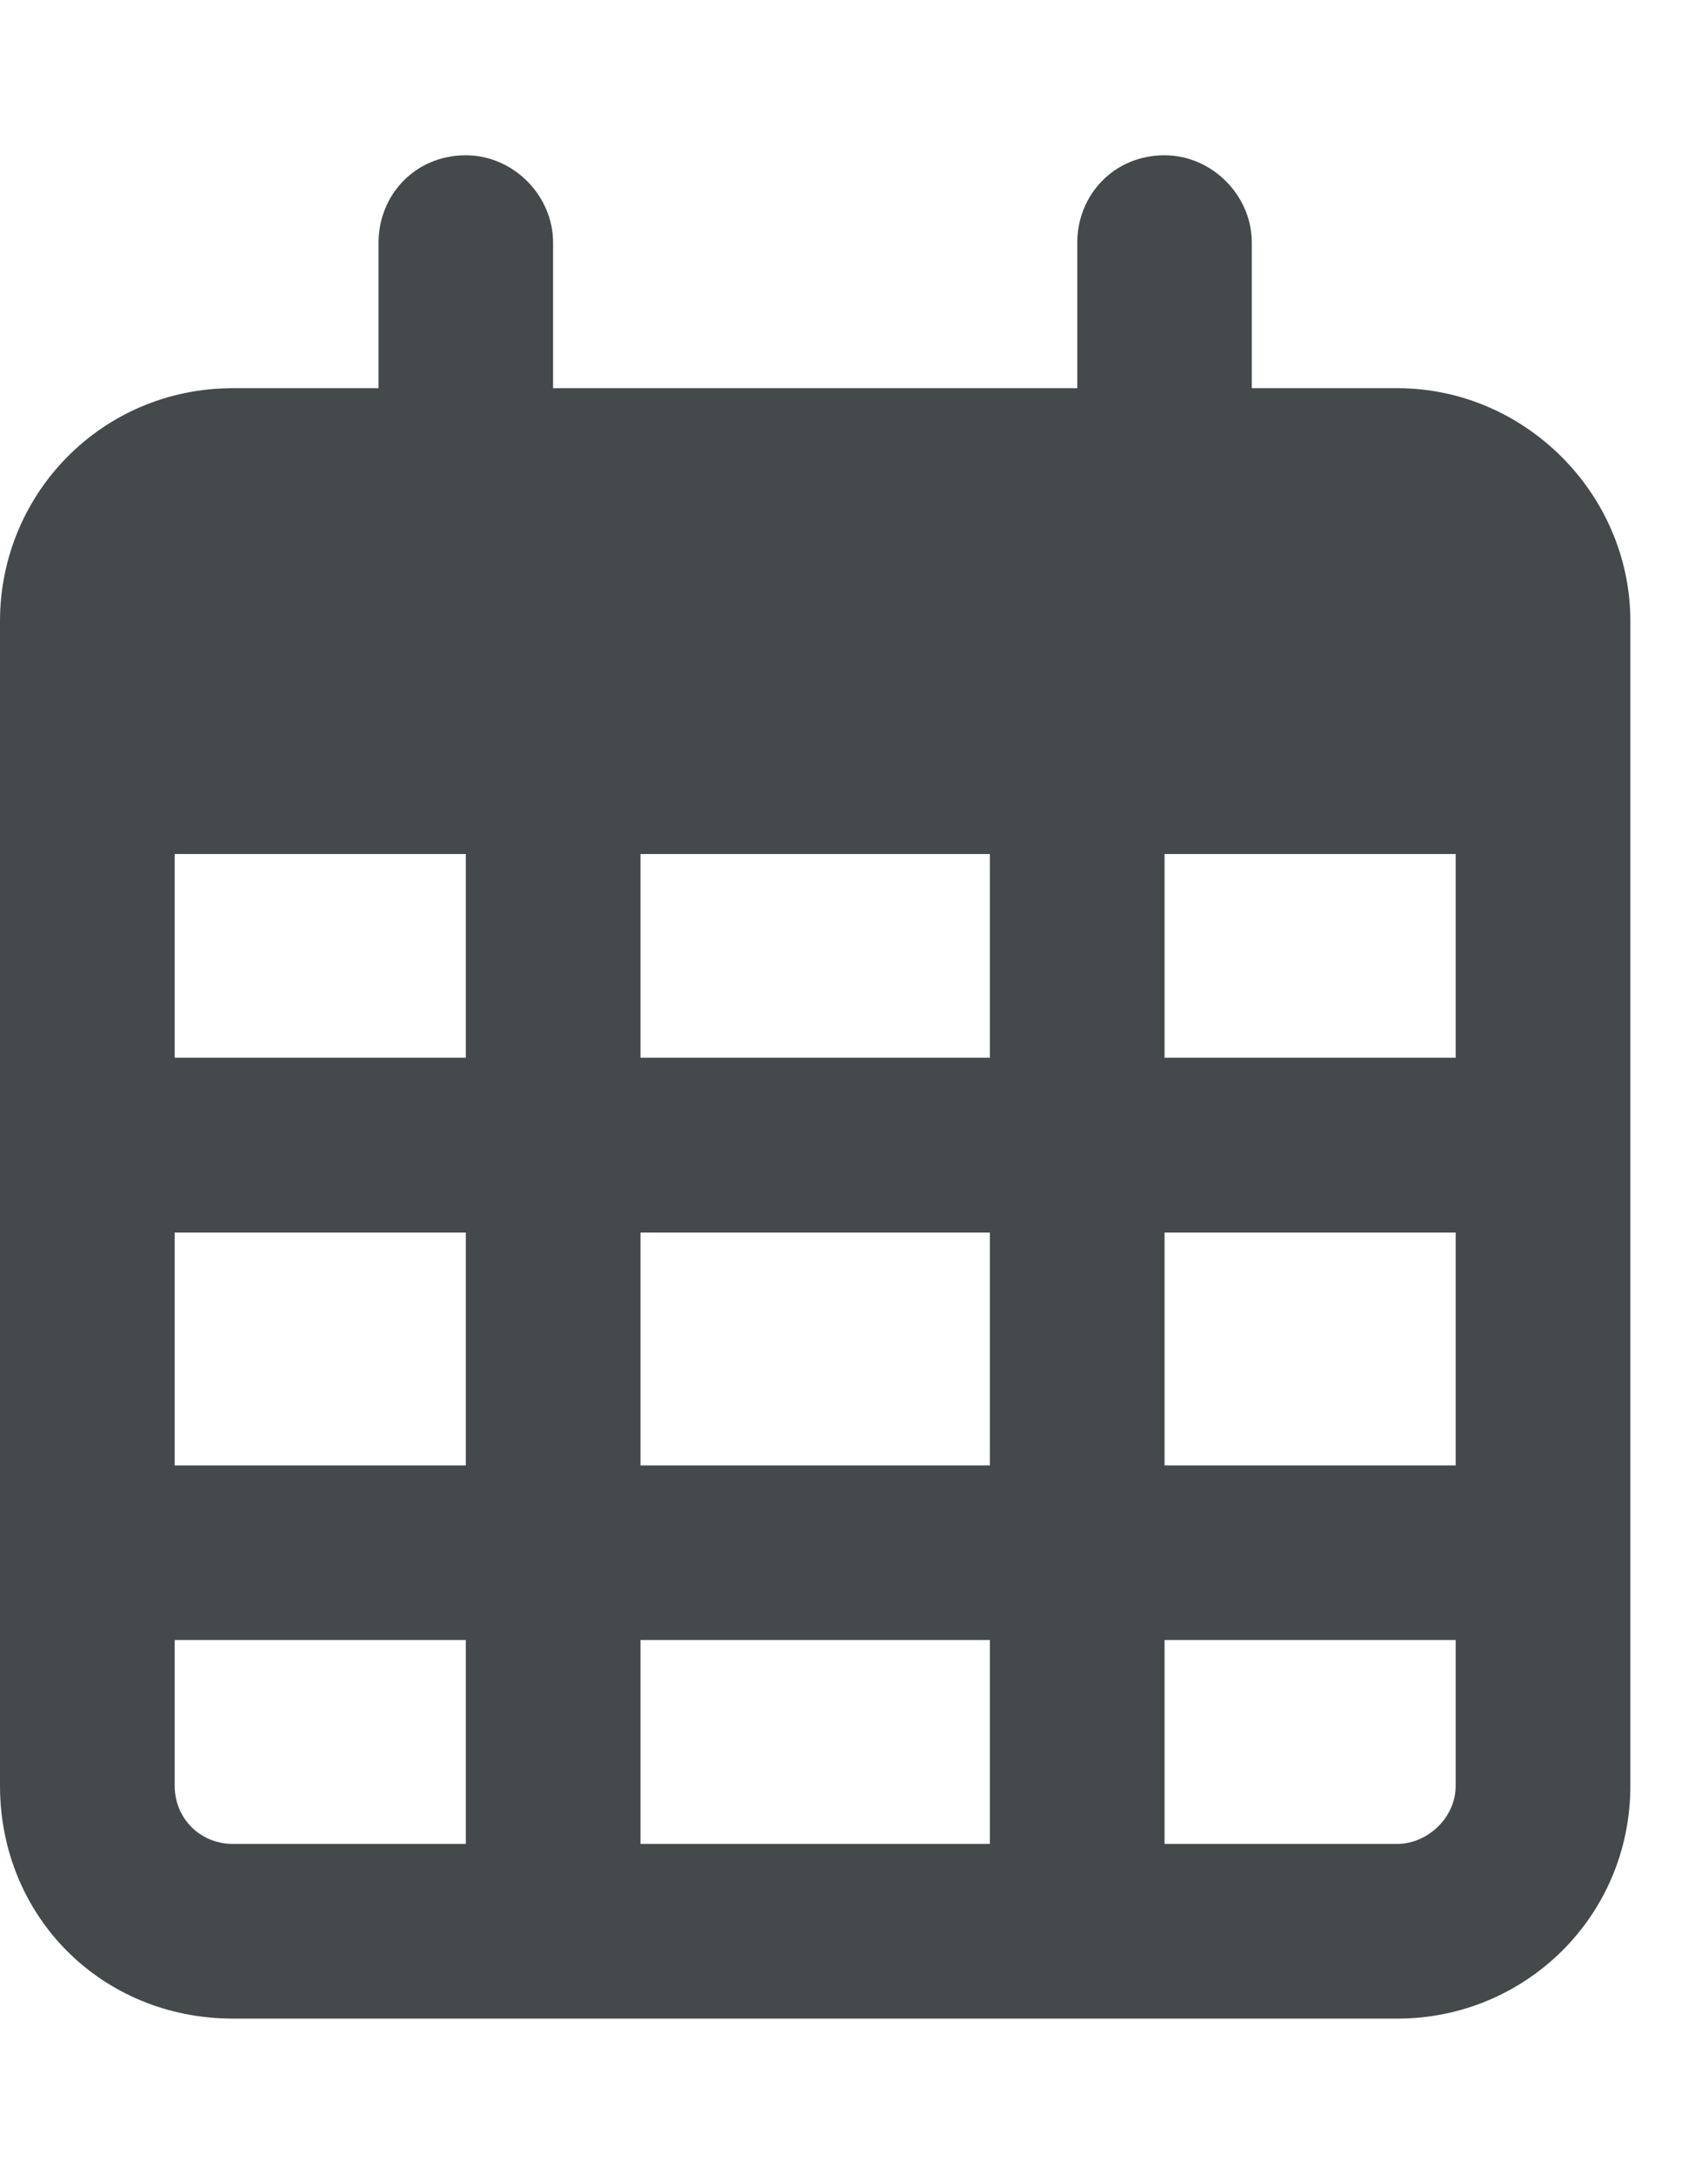 <svg width="11" height="14" viewBox="0 0 11 14" fill="none" xmlns="http://www.w3.org/2000/svg">
<path d="M3.562 2.5H6.938V1.562C6.938 1.258 7.172 1 7.5 1C7.805 1 8.062 1.258 8.062 1.562V2.5H9C9.82 2.5 10.5 3.18 10.5 4V11.5C10.5 12.344 9.82 13 9 13H1.5C0.656 13 0 12.344 0 11.5V4C0 3.18 0.656 2.5 1.5 2.5H2.438V1.562C2.438 1.258 2.672 1 3 1C3.305 1 3.562 1.258 3.562 1.562V2.5ZM1.125 6.812H3V5.5H1.125V6.812ZM1.125 7.938V9.438H3V7.938H1.125ZM4.125 7.938V9.438H6.375V7.938H4.125ZM7.5 7.938V9.438H9.375V7.938H7.5ZM9.375 5.5H7.5V6.812H9.375V5.5ZM9.375 10.562H7.5V11.875H9C9.188 11.875 9.375 11.711 9.375 11.5V10.562ZM6.375 10.562H4.125V11.875H6.375V10.562ZM3 10.562H1.125V11.5C1.125 11.711 1.289 11.875 1.5 11.875H3V10.562ZM6.375 5.5H4.125V6.812H6.375V5.5Z" fill="#44494B"/>
</svg>
